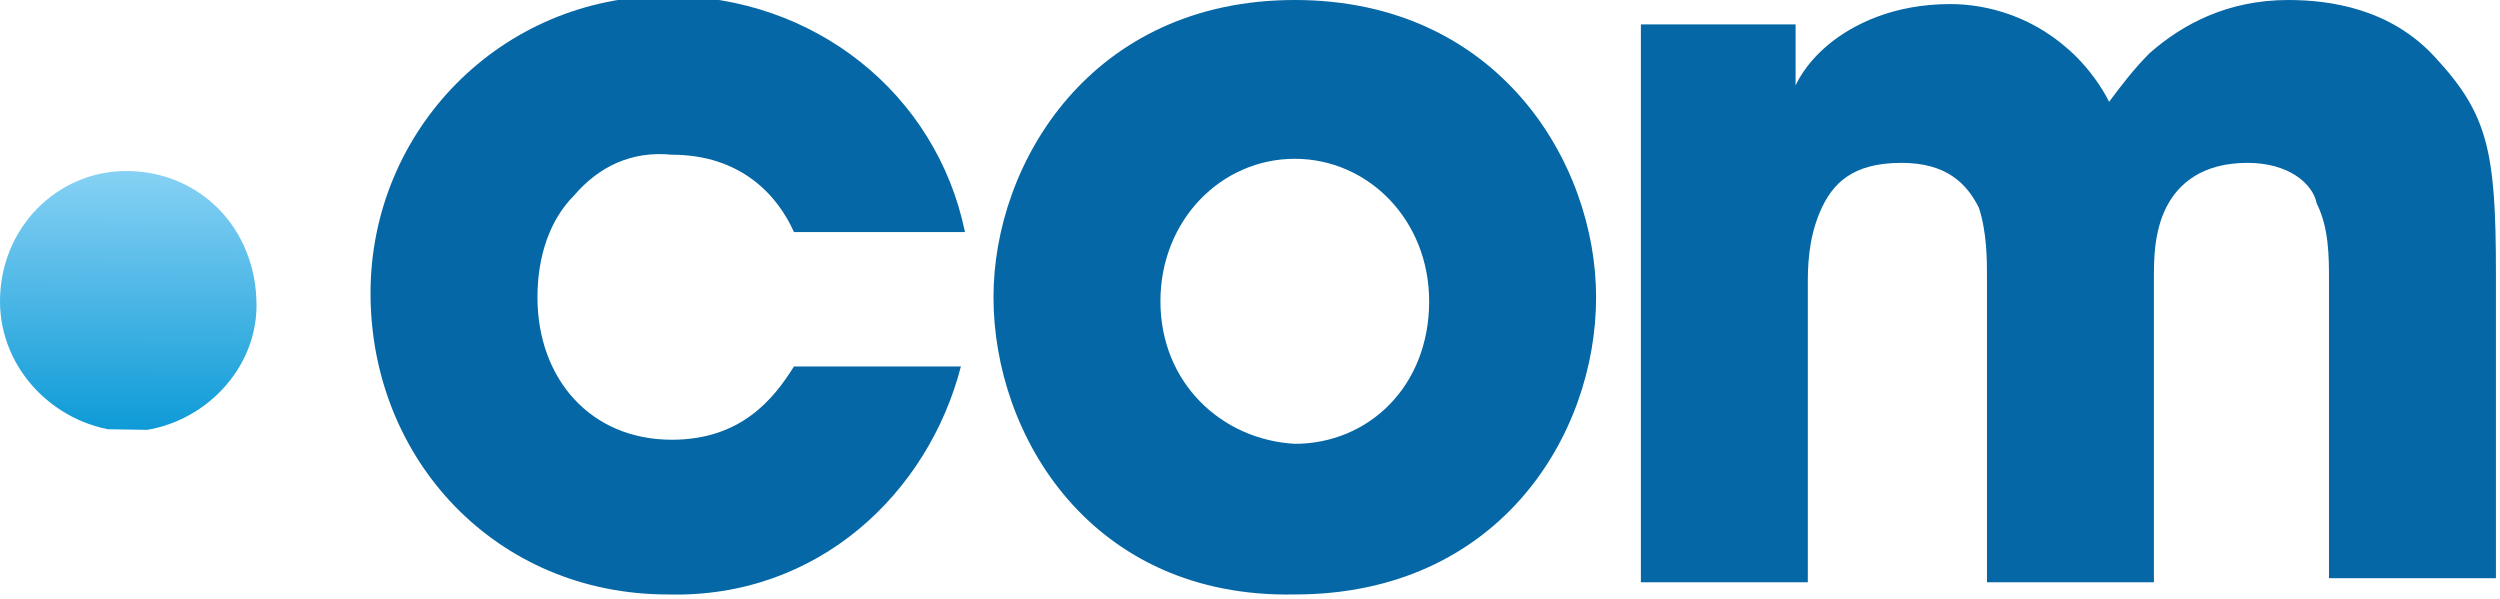 <?xml version="1.0" encoding="UTF-8"?>
<!-- Generator: Adobe Illustrator 22.0.1, SVG Export Plug-In . SVG Version: 6.00 Build 0)  -->
<svg xmlns="http://www.w3.org/2000/svg" xmlns:xlink="http://www.w3.org/1999/xlink" version="1.1" id="Layer_1" x="0px" y="0px" viewBox="0 0 61.4 14.7" style="enable-background:new 0 0 61.4 14.7;" xml:space="preserve">
<style type="text/css">
	.st0{fill:#0567A5;}
	.st1{clip-path:url(#SVGID_2_);fill:url(#SVGID_3_);}
</style>
<g>
	<path class="st0" d="M23.6,9c-0.8,3.1-3.5,5.7-7.2,5.6c-4.2,0-7.3-3.3-7.3-7.4c0-4,3.2-7.3,7.3-7.3c3.6,0,6.6,2.4,7.3,5.8l-4.2,0   c-0.4-0.9-1.3-1.9-3-1.9c-1-0.1-1.8,0.3-2.4,1c-0.6,0.6-0.9,1.5-0.9,2.5c0,2,1.3,3.5,3.3,3.5c1.7,0,2.5-1,3-1.8L23.6,9z"></path>
	<path class="st0" d="M24.4,7.3c0-3.3,2.4-7.3,7.4-7.3c5,0,7.4,4,7.4,7.3c0,3.4-2.4,7.3-7.4,7.3C26.8,14.7,24.4,10.7,24.4,7.3   L24.4,7.3z M28.5,7.4c0,2,1.5,3.4,3.3,3.5c1.8,0,3.3-1.4,3.3-3.5c0-2-1.5-3.5-3.3-3.5C30,3.9,28.5,5.4,28.5,7.4L28.5,7.4z"></path>
	<path class="st0" d="M40.3,0.6l3.8,0l0,1.5c0,0,0.2-0.5,0.8-1c0.6-0.5,1.6-1,3-1c0.9,0,2.1,0.3,3.1,1.3c0.3,0.3,0.6,0.7,0.8,1.1   c0.3-0.4,0.6-0.8,1-1.2c0.8-0.7,1.9-1.3,3.4-1.3c1,0,2.5,0.2,3.6,1.4c1.3,1.4,1.5,2.3,1.5,5.3l0,7.5l-4.1,0l0-7.3   c0-0.6,0-1.3-0.3-1.9C56.8,4.5,56.2,4,55.2,4c-1.1,0-1.7,0.5-2,1.1c-0.3,0.6-0.3,1.3-0.3,1.7l0,7.5l-4.1,0l0-7.5   c0-0.4,0-1.1-0.2-1.7C48.3,4.5,47.8,4,46.7,4c-1.2,0-1.7,0.5-2,1.2c-0.3,0.7-0.3,1.4-0.3,1.8l0,7.3l-4.1,0L40.3,0.6z"></path>
	<g>
		<defs>
			<path id="SVGID_1_" d="M3.1,4.2C1.4,4.2,0,5.6,0,7.4c0,1.7,1.4,3.1,3.1,3.2c1.7,0,3.2-1.4,3.2-3.1C6.3,5.6,4.9,4.2,3.1,4.2     L3.1,4.2z"></path>
		</defs>
		<clipPath id="SVGID_2_">
			<use xlink:href="#SVGID_1_" style="overflow:visible;"></use>
		</clipPath>
		
			<linearGradient id="SVGID_3_" gradientUnits="userSpaceOnUse" x1="-194.837" y1="293.298" x2="-192.736" y2="293.298" gradientTransform="matrix(-1.020000e-02 2.994 2.994 1.020000e-02 -876.963 584.581)">
			<stop offset="0" style="stop-color:#86D1F4"></stop>
			<stop offset="1" style="stop-color:#0F9BD7"></stop>
		</linearGradient>
		<polygon class="st1" points="6.3,4.2 6.3,10.6 0,10.5 0,4.2   "></polygon>
	</g>
</g>
</svg>

